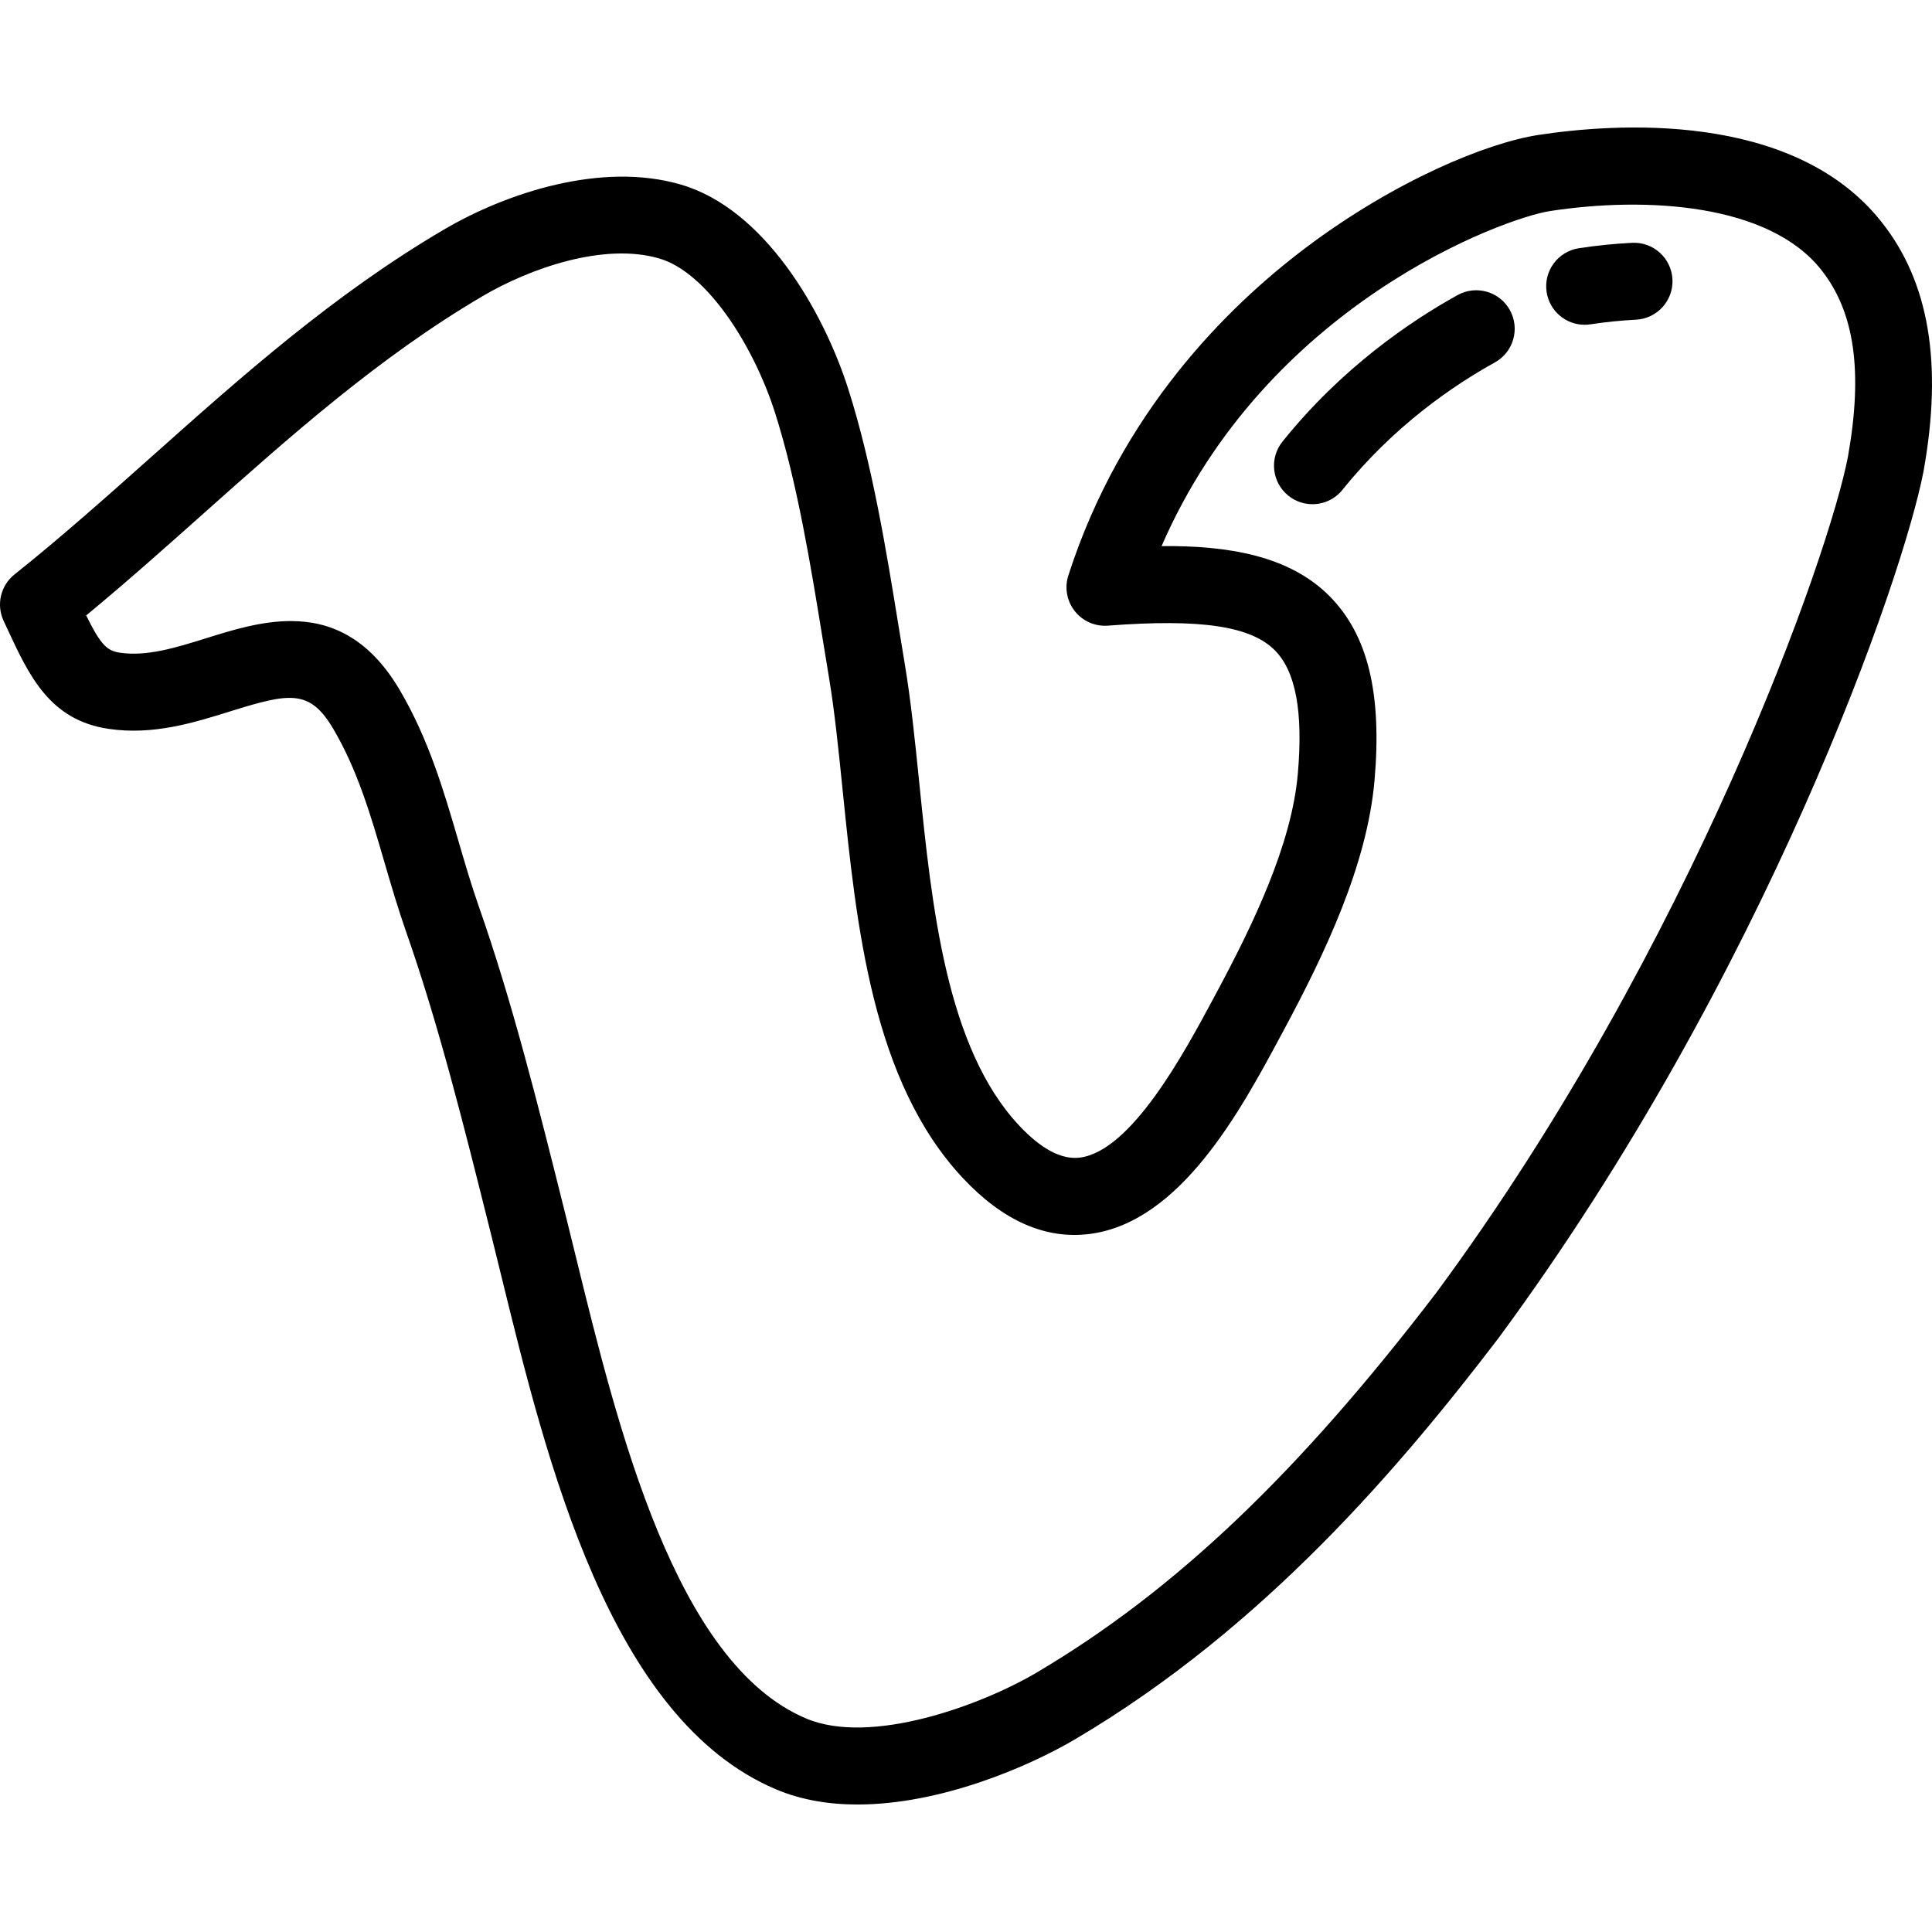 <?xml version="1.0" encoding="iso-8859-1"?>
<!-- Uploaded to: SVG Repo, www.svgrepo.com, Generator: SVG Repo Mixer Tools -->
<svg fill="#000000" height="800px" width="800px" version="1.1" id="Layer_1" xmlns="http://www.w3.org/2000/svg" xmlns:xlink="http://www.w3.org/1999/xlink" 
	 viewBox="0 0 512.001 512.001" xml:space="preserve">
<g>
	<g>
		<path d="M498.627,58.827c-23.538-29.78-71.415-26.052-90.905-23.068c-13.719,2.097-38.092,12.139-61.617,29.845
			c-21.068,15.856-49.098,43.804-62.982,86.901c-1.042,3.233-0.405,6.774,1.697,9.441c2.102,2.667,5.392,4.121,8.783,3.857
			c24.632-1.871,37.873,0.093,44.273,6.567c5.513,5.577,7.496,16.276,6.06,32.71c-1.642,18.788-11.882,39.985-21.677,58.233
			l-0.856,1.593c-7.525,14.01-21.528,40.088-35.194,41.865c-4.846,0.628-10.288-2.243-16.173-8.542
			c-19.282-20.62-23.079-57.933-26.429-90.854c-1.141-11.207-2.219-21.792-3.843-31.471c-0.506-3.04-1.017-6.185-1.54-9.407
			c-3.301-20.326-7.042-43.365-13.409-63.353c-6.702-20.996-22.342-47.794-44.344-54.216c-20.958-6.159-46.25,2.147-62.922,11.969
			C88.445,77.999,63.983,99.8,40.326,120.884c-11.838,10.551-24.08,21.462-36.485,31.354c-3.685,2.939-4.877,8.018-2.884,12.289
			l0.976,2.098c5.792,12.48,11.262,24.268,26.911,26.539c11.742,1.732,22.525-1.636,32.038-4.605
			c15.85-4.947,21.162-6.007,27.42,4.563c6.429,10.904,9.907,22.813,13.591,35.422c1.742,5.964,3.544,12.133,5.709,18.32
			c8.567,24.375,15.252,51.12,22.329,79.433l0.254,1.015c0.863,3.46,1.741,7.039,2.641,10.713
			c12.155,49.599,28.802,117.527,72.794,136.156c6.725,2.855,14.102,4.032,21.653,4.032c21.864,0,45.146-9.877,57.962-17.477
			c49.833-29.49,85.878-72.084,111.713-105.896c0.034-0.045,0.067-0.09,0.101-0.135c70.92-96.078,107.444-202.128,112.725-229.888
			c0.007-0.039,0.014-0.078,0.021-0.117C514.868,96.224,511.21,74.669,498.627,58.827z M489.721,121.06
			c-4.888,25.567-41.134,129.444-109.038,221.463c-36.689,48.007-69.334,79.054-105.848,100.662
			c-14.523,8.611-43.99,19.544-61.251,12.214c-34.578-14.642-49.817-76.826-60.944-122.23c-0.907-3.703-1.791-7.31-2.662-10.801
			l-0.255-1.018c-7.195-28.788-13.992-55.978-22.87-81.237c-1.983-5.669-3.709-11.577-5.377-17.29
			c-3.873-13.256-7.877-26.964-15.609-40.079c-8.348-14.101-18.662-18.157-28.817-18.157c-7.836,0-15.576,2.416-22.244,4.496
			c-8.152,2.545-15.855,4.95-23.009,3.893c-3.437-0.498-5.109-2.065-8.956-9.886c10.632-8.771,20.989-18.002,31.06-26.978
			c22.917-20.425,46.616-41.546,73.993-57.633c12.403-7.306,32.108-14.306,46.844-9.974c12.747,3.72,25.065,23.362,30.642,40.836
			c5.908,18.547,9.521,40.795,12.708,60.425c0.528,3.251,1.043,6.423,1.557,9.502c1.518,9.037,2.562,19.304,3.668,30.172
			c3.677,36.129,7.845,77.078,31.821,102.72c10.627,11.374,21.969,16.368,33.708,14.841c24.052-3.128,39.989-32.805,50.535-52.444
			l0.853-1.587c10.78-20.084,22.065-43.644,24.03-66.114c2.018-23.079-1.756-38.594-11.876-48.829
			c-10.694-10.815-27.01-13.468-44.552-13.307c27.886-64.206,90.821-86.938,102.976-88.797c25.67-3.929,58.014-1.909,71.829,15.571
			C491.497,82.651,493.748,98.403,489.721,121.06z"/>
	</g>
</g>
<g>
	<g>
		<path d="M400.137,82.186c-2.727-4.93-8.934-6.715-13.863-3.986c-12.5,6.917-30.697,19.268-46.404,38.829
			c-3.527,4.392-2.825,10.812,1.567,14.339c1.883,1.513,4.139,2.248,6.38,2.248c2.986,0,5.945-1.306,7.959-3.814
			c13.629-16.972,29.479-27.723,40.375-33.753C401.081,93.321,402.865,87.115,400.137,82.186z"/>
	</g>
</g>
<g>
	<g>
		<path d="M443.218,74.018c-0.286-5.625-5.067-9.948-10.704-9.67c-4.689,0.238-9.434,0.721-14.102,1.436
			c-5.568,0.853-9.39,6.059-8.537,11.627c0.773,5.045,5.119,8.657,10.07,8.657c0.514,0,1.034-0.039,1.557-0.119
			c3.989-0.611,8.042-1.024,12.046-1.227C439.174,84.436,443.504,79.644,443.218,74.018z"/>
	</g>
</g>
</svg>
